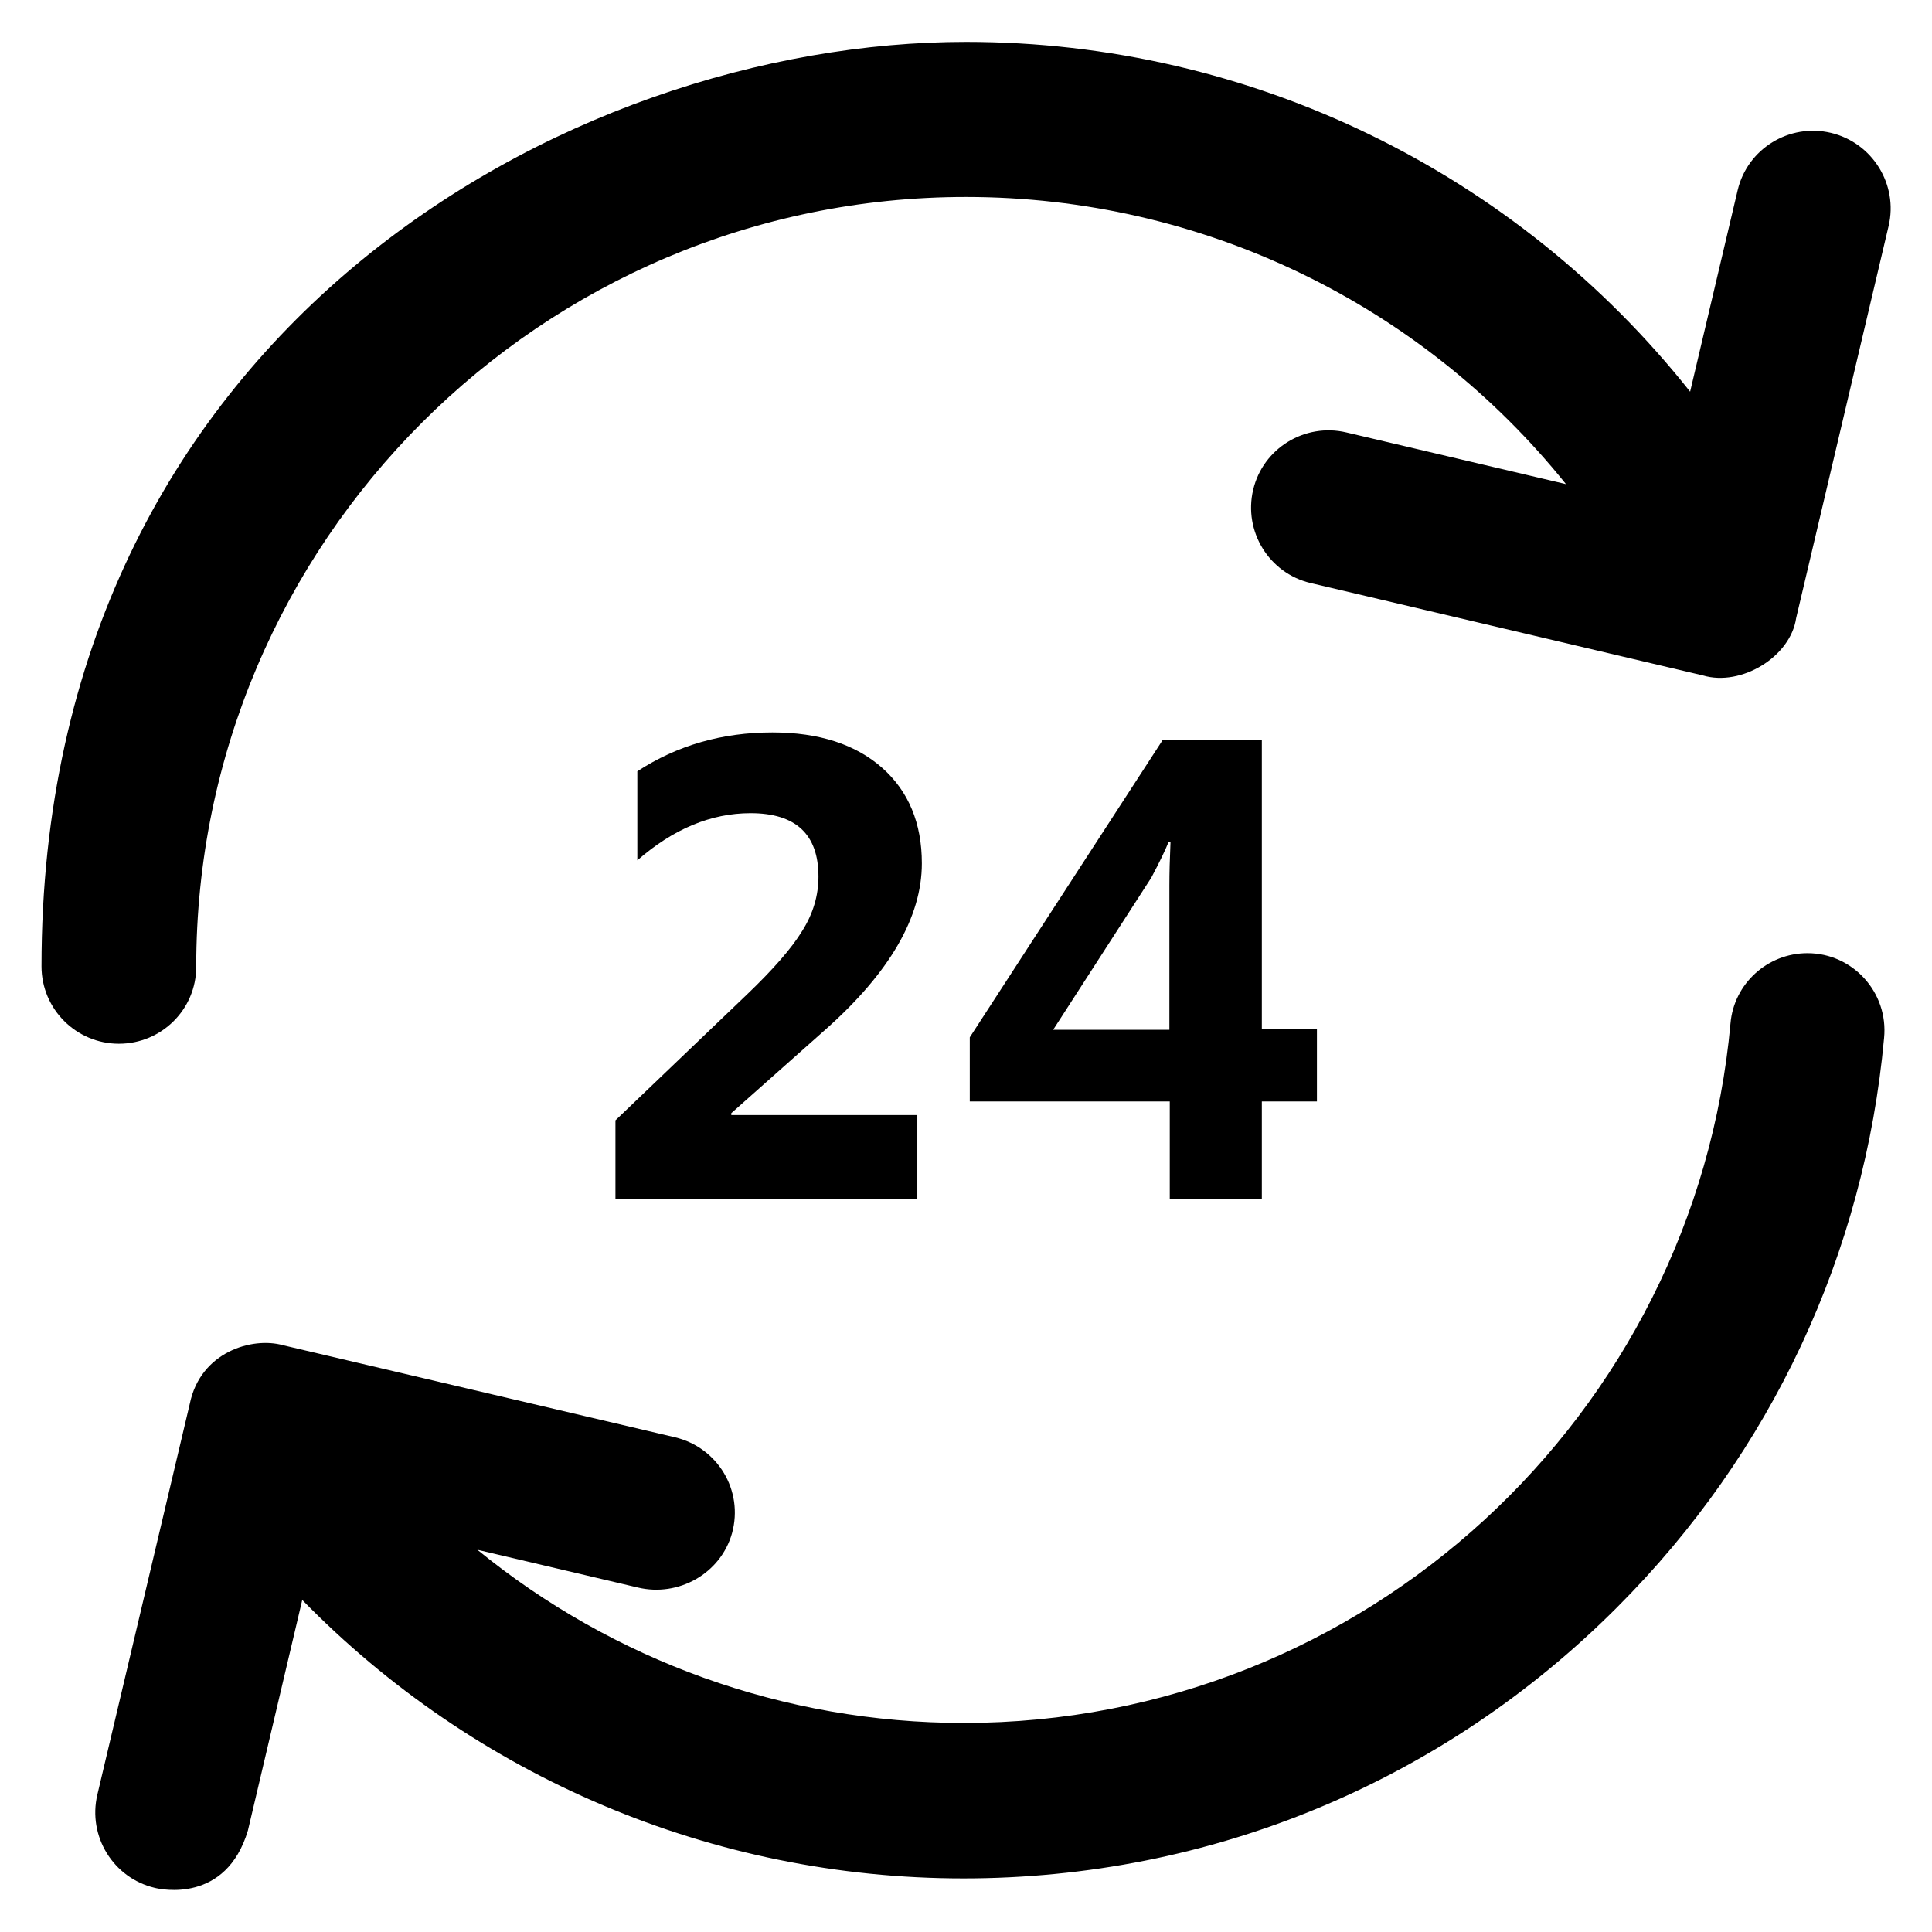 <?xml version='1.0' encoding='utf-8'?>
<!DOCTYPE svg PUBLIC '-//W3C//DTD SVG 1.1//EN' 'http://www.w3.org/Graphics/SVG/1.1/DTD/svg11.dtd'>
<!-- Uploaded to: SVG Repo, www.svgrepo.com, Generator: SVG Repo Mixer Tools -->
<svg fill="#000000" height="800px" width="800px" version="1.1" xmlns="http://www.w3.org/2000/svg" viewBox="0 0 512 512" xmlns:xlink="http://www.w3.org/1999/xlink" enable-background="new 0 0 512 512">
  <g>
    <g>
      <path d="m485.2,35.2c-11-2.6-22.1,4.2-24.7,15.2l-12.6,53.4c-46-58-116.2-92.7-191.9-92.7-106,0-245,77.2-245,245 0,11.3 9.2,20.5 20.5,20.5s20.5-9.1 20.5-20.4c0-112.5 91.5-204 204-204 62.6,0 120.7,28.4 159,76.1l-58.2-13.7c-11-2.6-22.1,4.2-24.7,15.2-2.6,11 4.2,22.1 15.2,24.7l104,24.5c10.1,3 23.2-4.9 24.7-15.2l24.5-103.9c2.6-11-4.3-22.1-15.3-24.7z"/>
      <path d="m479,252.6c-10.6,0-19.5,8.1-20.4,18.6-9.4,103.8-96.9,185.4-203.2,185.4-47.7,0-93-16.6-128.9-45.9l42.5,10c10.8,2.6 22-3.7 25-14.4 3.1-11.3-3.8-22.7-15.1-25.4l-103.9-24.4c-8.2-2.3-21.9,1.8-24.7,15.5l-24.5,103.6c-2.6,11 4.2,22.1 15.2,24.7 1.6,0.4 18.9,4.2 24.7-15.2l14.4-61.1c45.7,46.8 108.6,73.8 175.2,73.8 65.4,0 127-25.5 173.2-71.8 41-41 65.6-93.9 70.8-150.9 1.2-12.1-8.3-22.5-20.3-22.5z"/>
      <path d="m197.9,263.6l-34.8,33.3v20.8h80v-22.2h-49.3v-0.5l25-22.2c17-15.1 25.5-29.8 25.5-44 0-10.6-3.5-19.1-10.5-25.3-7-6.2-16.7-9.4-29.1-9.4-13.3,0-25.2,3.4-35.8,10.3v23.6c9.5-8.3 19.5-12.5 30-12.5 12,0 18,5.6 18,16.8 0,5-1.4,9.8-4.3,14.4-2.8,4.6-7.7,10.2-14.7,16.9z"/>
      <path d="m308,196.3l-51,78.6v17h53v25.8h24.4v-25.8h14.6v-19.1h-14.6v-76.6h-26.4zm1.9,38.4v38.2h-30.8l26-40.3c2.3-4.3 3.8-7.5 4.6-9.5h0.5c-0.2,4.4-0.3,8.3-0.3,11.6z"/>
    </g>
  </g>
</svg>